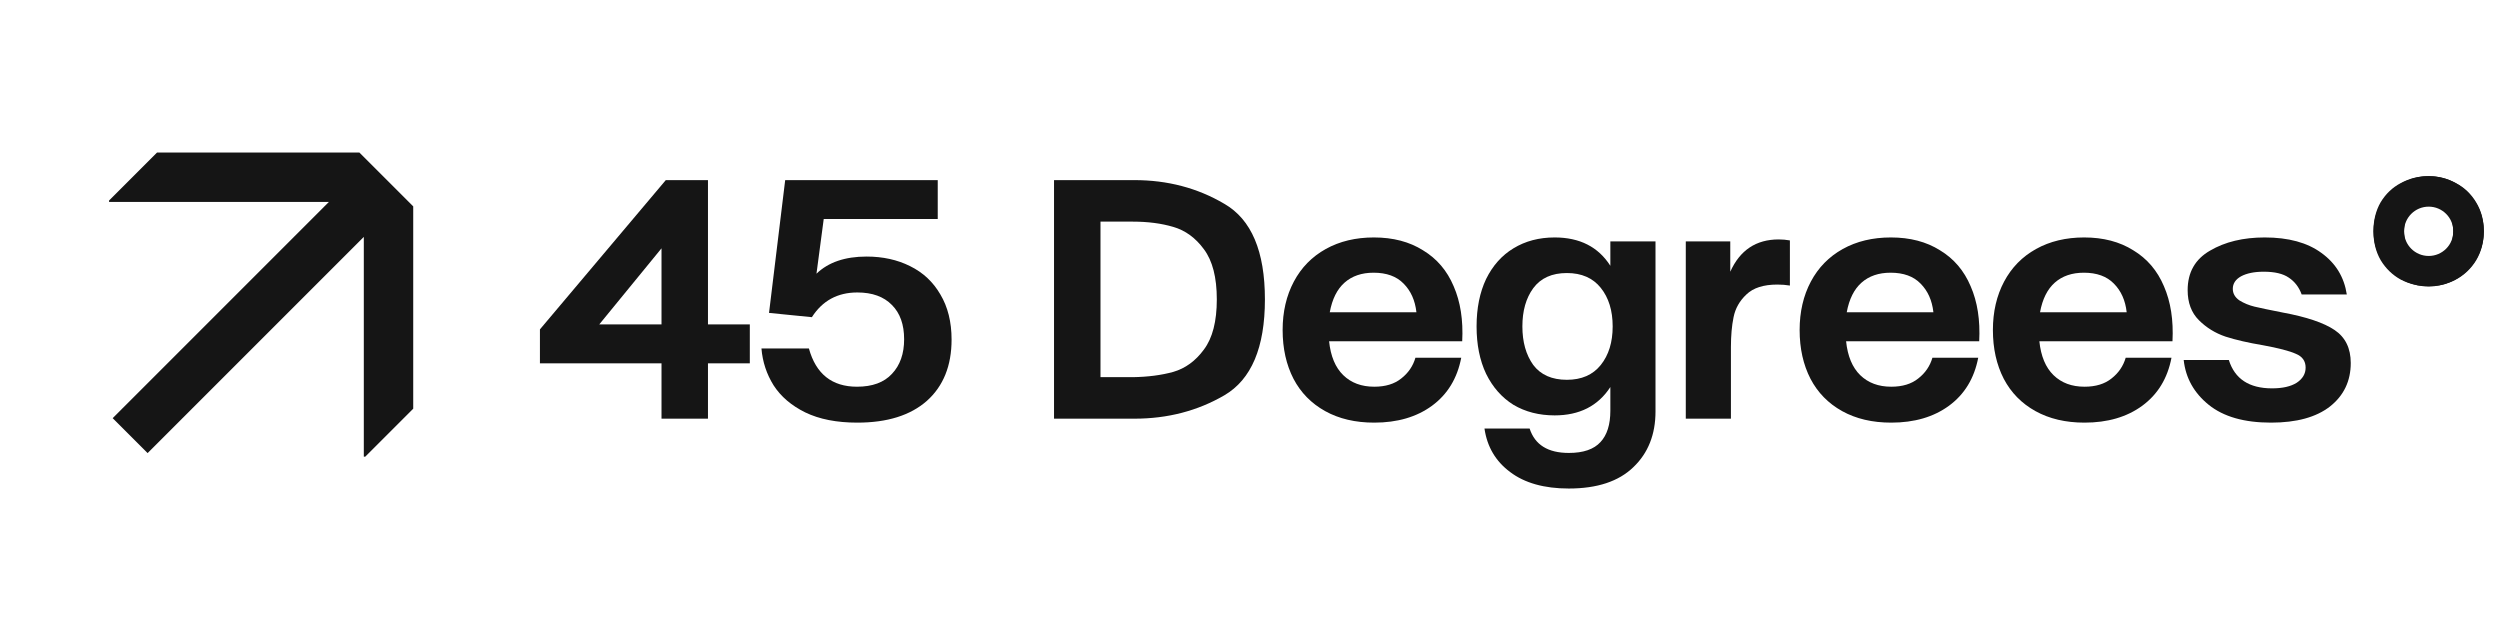 <svg width="149" height="37" viewBox="0 0 149 37" fill="none" xmlns="http://www.w3.org/2000/svg">
<path d="M6.5 12.036H19.601L6.715 24.922L8.797 27.004L21.683 14.118V27.219H21.767L24.628 24.358V12.3L21.419 9.091H9.359L6.5 11.951L6.5 12.036Z" fill="#151515"/>
<path d="M42.195 19.336H44.689V21.654H42.195V24.953H39.426V21.654H32.18V19.631L39.681 10.735H42.195V19.336ZM35.715 19.336H39.426V14.8L35.715 19.336Z" fill="#151515"/>
<path d="M51.647 15.291C52.616 15.291 53.48 15.481 54.24 15.861C55.012 16.24 55.614 16.803 56.046 17.549C56.492 18.296 56.714 19.192 56.714 20.24C56.714 21.798 56.223 23.015 55.241 23.892C54.259 24.757 52.878 25.189 51.098 25.189C49.867 25.189 48.833 24.986 47.995 24.58C47.17 24.174 46.541 23.637 46.109 22.97C45.691 22.302 45.448 21.569 45.383 20.77H48.211C48.63 22.289 49.585 23.048 51.078 23.048C51.994 23.048 52.688 22.793 53.16 22.282C53.644 21.772 53.886 21.084 53.886 20.22C53.886 19.343 53.644 18.662 53.16 18.178C52.675 17.68 51.988 17.431 51.098 17.431C49.919 17.431 49.016 17.922 48.388 18.904L45.834 18.649L46.797 10.735H55.889V13.052H49.094L48.662 16.312C49.369 15.631 50.364 15.291 51.647 15.291Z" fill="#151515"/>
<path d="M67.612 10.735C69.589 10.735 71.376 11.206 72.973 12.149C74.584 13.078 75.389 14.977 75.389 17.844C75.389 20.711 74.584 22.616 72.973 23.559C71.376 24.488 69.589 24.953 67.612 24.953H62.82V10.735H67.612ZM67.514 22.479C68.417 22.465 69.222 22.361 69.929 22.164C70.649 21.955 71.258 21.51 71.756 20.829C72.266 20.148 72.522 19.153 72.522 17.844C72.522 16.535 72.266 15.54 71.756 14.859C71.258 14.178 70.649 13.733 69.929 13.524C69.222 13.314 68.417 13.209 67.514 13.209H65.589V22.479H67.514Z" fill="#151515"/>
<path d="M81.885 14.152C83.024 14.152 84 14.407 84.811 14.918C85.636 15.415 86.245 16.129 86.638 17.059C87.043 17.988 87.213 19.081 87.148 20.338H79.214C79.306 21.228 79.587 21.903 80.059 22.361C80.53 22.819 81.145 23.048 81.905 23.048C82.573 23.048 83.109 22.885 83.515 22.557C83.934 22.23 84.216 21.817 84.36 21.32H87.09C86.854 22.551 86.271 23.506 85.342 24.187C84.425 24.855 83.28 25.189 81.905 25.189C80.779 25.189 79.803 24.96 78.979 24.502C78.154 24.043 77.525 23.402 77.093 22.577C76.661 21.739 76.445 20.77 76.445 19.671C76.445 18.584 76.668 17.622 77.113 16.784C77.558 15.946 78.193 15.298 79.018 14.839C79.843 14.381 80.799 14.152 81.885 14.152ZM84.419 18.61C84.34 17.903 84.085 17.334 83.653 16.901C83.234 16.469 82.638 16.253 81.865 16.253C81.159 16.253 80.582 16.45 80.137 16.843C79.692 17.235 79.398 17.825 79.254 18.61H84.419Z" fill="#151515"/>
<path d="M98.668 14.388V24.521C98.668 25.896 98.229 27.002 97.352 27.84C96.475 28.691 95.192 29.116 93.503 29.116C92.037 29.116 90.871 28.789 90.007 28.135C89.143 27.493 88.632 26.629 88.475 25.542H91.166C91.48 26.511 92.259 26.995 93.503 26.995C94.367 26.995 94.995 26.779 95.388 26.348C95.781 25.928 95.977 25.307 95.977 24.482V23.068C95.244 24.194 94.138 24.757 92.658 24.757C91.729 24.757 90.91 24.547 90.203 24.128C89.51 23.696 88.966 23.081 88.573 22.282C88.194 21.484 88.004 20.541 88.004 19.454C88.004 18.368 88.194 17.425 88.573 16.627C88.966 15.828 89.51 15.219 90.203 14.8C90.91 14.368 91.729 14.152 92.658 14.152C94.151 14.152 95.257 14.715 95.977 15.841V14.388H98.668ZM93.385 22.636C94.263 22.636 94.936 22.341 95.407 21.752C95.879 21.163 96.115 20.397 96.115 19.454C96.115 18.512 95.879 17.746 95.407 17.157C94.936 16.568 94.263 16.273 93.385 16.273C92.495 16.273 91.827 16.574 91.382 17.176C90.95 17.765 90.734 18.525 90.734 19.454C90.734 20.384 90.95 21.15 91.382 21.752C91.827 22.341 92.495 22.636 93.385 22.636Z" fill="#151515"/>
<path d="M106.011 14.27C106.233 14.27 106.456 14.29 106.678 14.329V17.019C106.443 16.98 106.194 16.96 105.932 16.96C105.107 16.96 104.492 17.157 104.086 17.55C103.681 17.929 103.425 18.381 103.32 18.905C103.215 19.415 103.163 20.011 103.163 20.692V24.953H100.473V14.388H103.124V16.195C103.7 14.912 104.662 14.27 106.011 14.27Z" fill="#151515"/>
<path d="M112.698 14.152C113.837 14.152 114.813 14.407 115.624 14.918C116.449 15.415 117.057 16.129 117.45 17.059C117.856 17.988 118.026 19.081 117.961 20.338H110.027C110.119 21.228 110.4 21.903 110.871 22.361C111.343 22.819 111.958 23.048 112.717 23.048C113.385 23.048 113.922 22.885 114.328 22.557C114.747 22.23 115.029 21.817 115.172 21.32H117.902C117.666 22.551 117.084 23.506 116.154 24.187C115.238 24.855 114.092 25.189 112.717 25.189C111.592 25.189 110.616 24.96 109.791 24.502C108.966 24.043 108.338 23.402 107.906 22.577C107.474 21.739 107.258 20.77 107.258 19.671C107.258 18.584 107.481 17.622 107.926 16.784C108.371 15.946 109.006 15.298 109.83 14.839C110.655 14.381 111.611 14.152 112.698 14.152ZM115.231 18.61C115.152 17.903 114.897 17.334 114.465 16.901C114.047 16.469 113.451 16.253 112.678 16.253C111.971 16.253 111.395 16.45 110.95 16.843C110.505 17.235 110.21 17.825 110.066 18.61H115.231Z" fill="#151515"/>
<path d="M124.217 14.152C125.356 14.152 126.331 14.407 127.143 14.918C127.968 15.415 128.577 16.129 128.97 17.058C129.375 17.988 129.545 19.081 129.48 20.338H121.546C121.638 21.228 121.919 21.902 122.391 22.361C122.862 22.819 123.477 23.048 124.237 23.048C124.904 23.048 125.441 22.884 125.847 22.557C126.266 22.23 126.547 21.817 126.692 21.32H129.421C129.186 22.55 128.603 23.506 127.673 24.187C126.757 24.855 125.611 25.189 124.237 25.189C123.111 25.189 122.135 24.959 121.311 24.501C120.486 24.043 119.857 23.401 119.425 22.577C118.993 21.739 118.777 20.77 118.777 19.67C118.777 18.584 118.999 17.621 119.445 16.783C119.89 15.945 120.525 15.297 121.35 14.839C122.175 14.381 123.13 14.152 124.217 14.152ZM126.75 18.61C126.672 17.903 126.417 17.333 125.985 16.901C125.565 16.469 124.969 16.253 124.198 16.253C123.491 16.253 122.914 16.45 122.469 16.842C122.024 17.235 121.729 17.824 121.586 18.61H126.75Z" fill="#151515"/>
<path d="M135.353 25.189C133.755 25.189 132.518 24.835 131.641 24.128C130.764 23.421 130.266 22.531 130.148 21.457H132.839C133.192 22.583 134.05 23.146 135.412 23.146C136.04 23.146 136.531 23.035 136.884 22.812C137.238 22.577 137.415 22.276 137.415 21.909C137.415 21.516 137.218 21.241 136.825 21.084C136.446 20.914 135.791 20.744 134.862 20.574C133.998 20.43 133.258 20.259 132.643 20.063C132.027 19.854 131.497 19.526 131.052 19.081C130.607 18.636 130.384 18.04 130.384 17.294C130.384 16.233 130.829 15.448 131.72 14.937C132.61 14.414 133.696 14.152 134.979 14.152C136.393 14.152 137.52 14.46 138.357 15.075C139.209 15.69 139.712 16.515 139.869 17.549H137.179C137.022 17.117 136.767 16.783 136.413 16.548C136.072 16.312 135.575 16.194 134.921 16.194C134.358 16.194 133.906 16.286 133.566 16.469C133.238 16.652 133.075 16.901 133.075 17.215C133.075 17.49 133.205 17.72 133.467 17.903C133.742 18.073 134.044 18.197 134.371 18.276C134.698 18.355 135.261 18.472 136.06 18.629C137.474 18.891 138.502 19.238 139.143 19.67C139.784 20.102 140.105 20.757 140.105 21.634C140.105 22.708 139.693 23.572 138.868 24.226C138.043 24.868 136.872 25.189 135.353 25.189Z" fill="#151515"/>
<path d="M144.737 17.058C144.147 17.058 143.598 16.927 143.087 16.665C142.589 16.39 142.19 16.004 141.889 15.507C141.601 15.009 141.457 14.433 141.457 13.779C141.457 13.124 141.601 12.548 141.889 12.05C142.19 11.553 142.589 11.173 143.087 10.911C143.598 10.636 144.147 10.499 144.737 10.499C145.326 10.499 145.869 10.636 146.367 10.911C146.877 11.173 147.283 11.559 147.584 12.07C147.885 12.568 148.036 13.137 148.036 13.779C148.036 14.42 147.885 14.996 147.584 15.507C147.283 16.004 146.877 16.39 146.367 16.665C145.869 16.927 145.326 17.058 144.737 17.058ZM144.737 15.409C145.182 15.409 145.535 15.265 145.797 14.977C146.072 14.675 146.209 14.276 146.209 13.779C146.209 13.281 146.072 12.888 145.797 12.6C145.535 12.312 145.182 12.168 144.737 12.168C144.305 12.168 143.951 12.312 143.676 12.6C143.414 12.888 143.283 13.281 143.283 13.779C143.283 14.276 143.414 14.675 143.676 14.977C143.951 15.265 144.305 15.409 144.737 15.409Z" fill="#151515"/>
<path fill-rule="evenodd" clip-rule="evenodd" d="M144.75 12.316C143.938 12.316 143.281 12.974 143.281 13.786C143.281 14.597 143.938 15.255 144.75 15.255C145.562 15.255 146.219 14.597 146.219 13.786C146.219 12.974 145.562 12.316 144.75 12.316ZM144.75 17.075C146.567 17.075 148.04 15.602 148.04 13.786C148.04 11.969 146.567 10.496 144.75 10.496C142.933 10.496 141.461 11.969 141.461 13.786C141.461 15.602 142.933 17.075 144.75 17.075Z" fill="#151515"/>
</svg>
